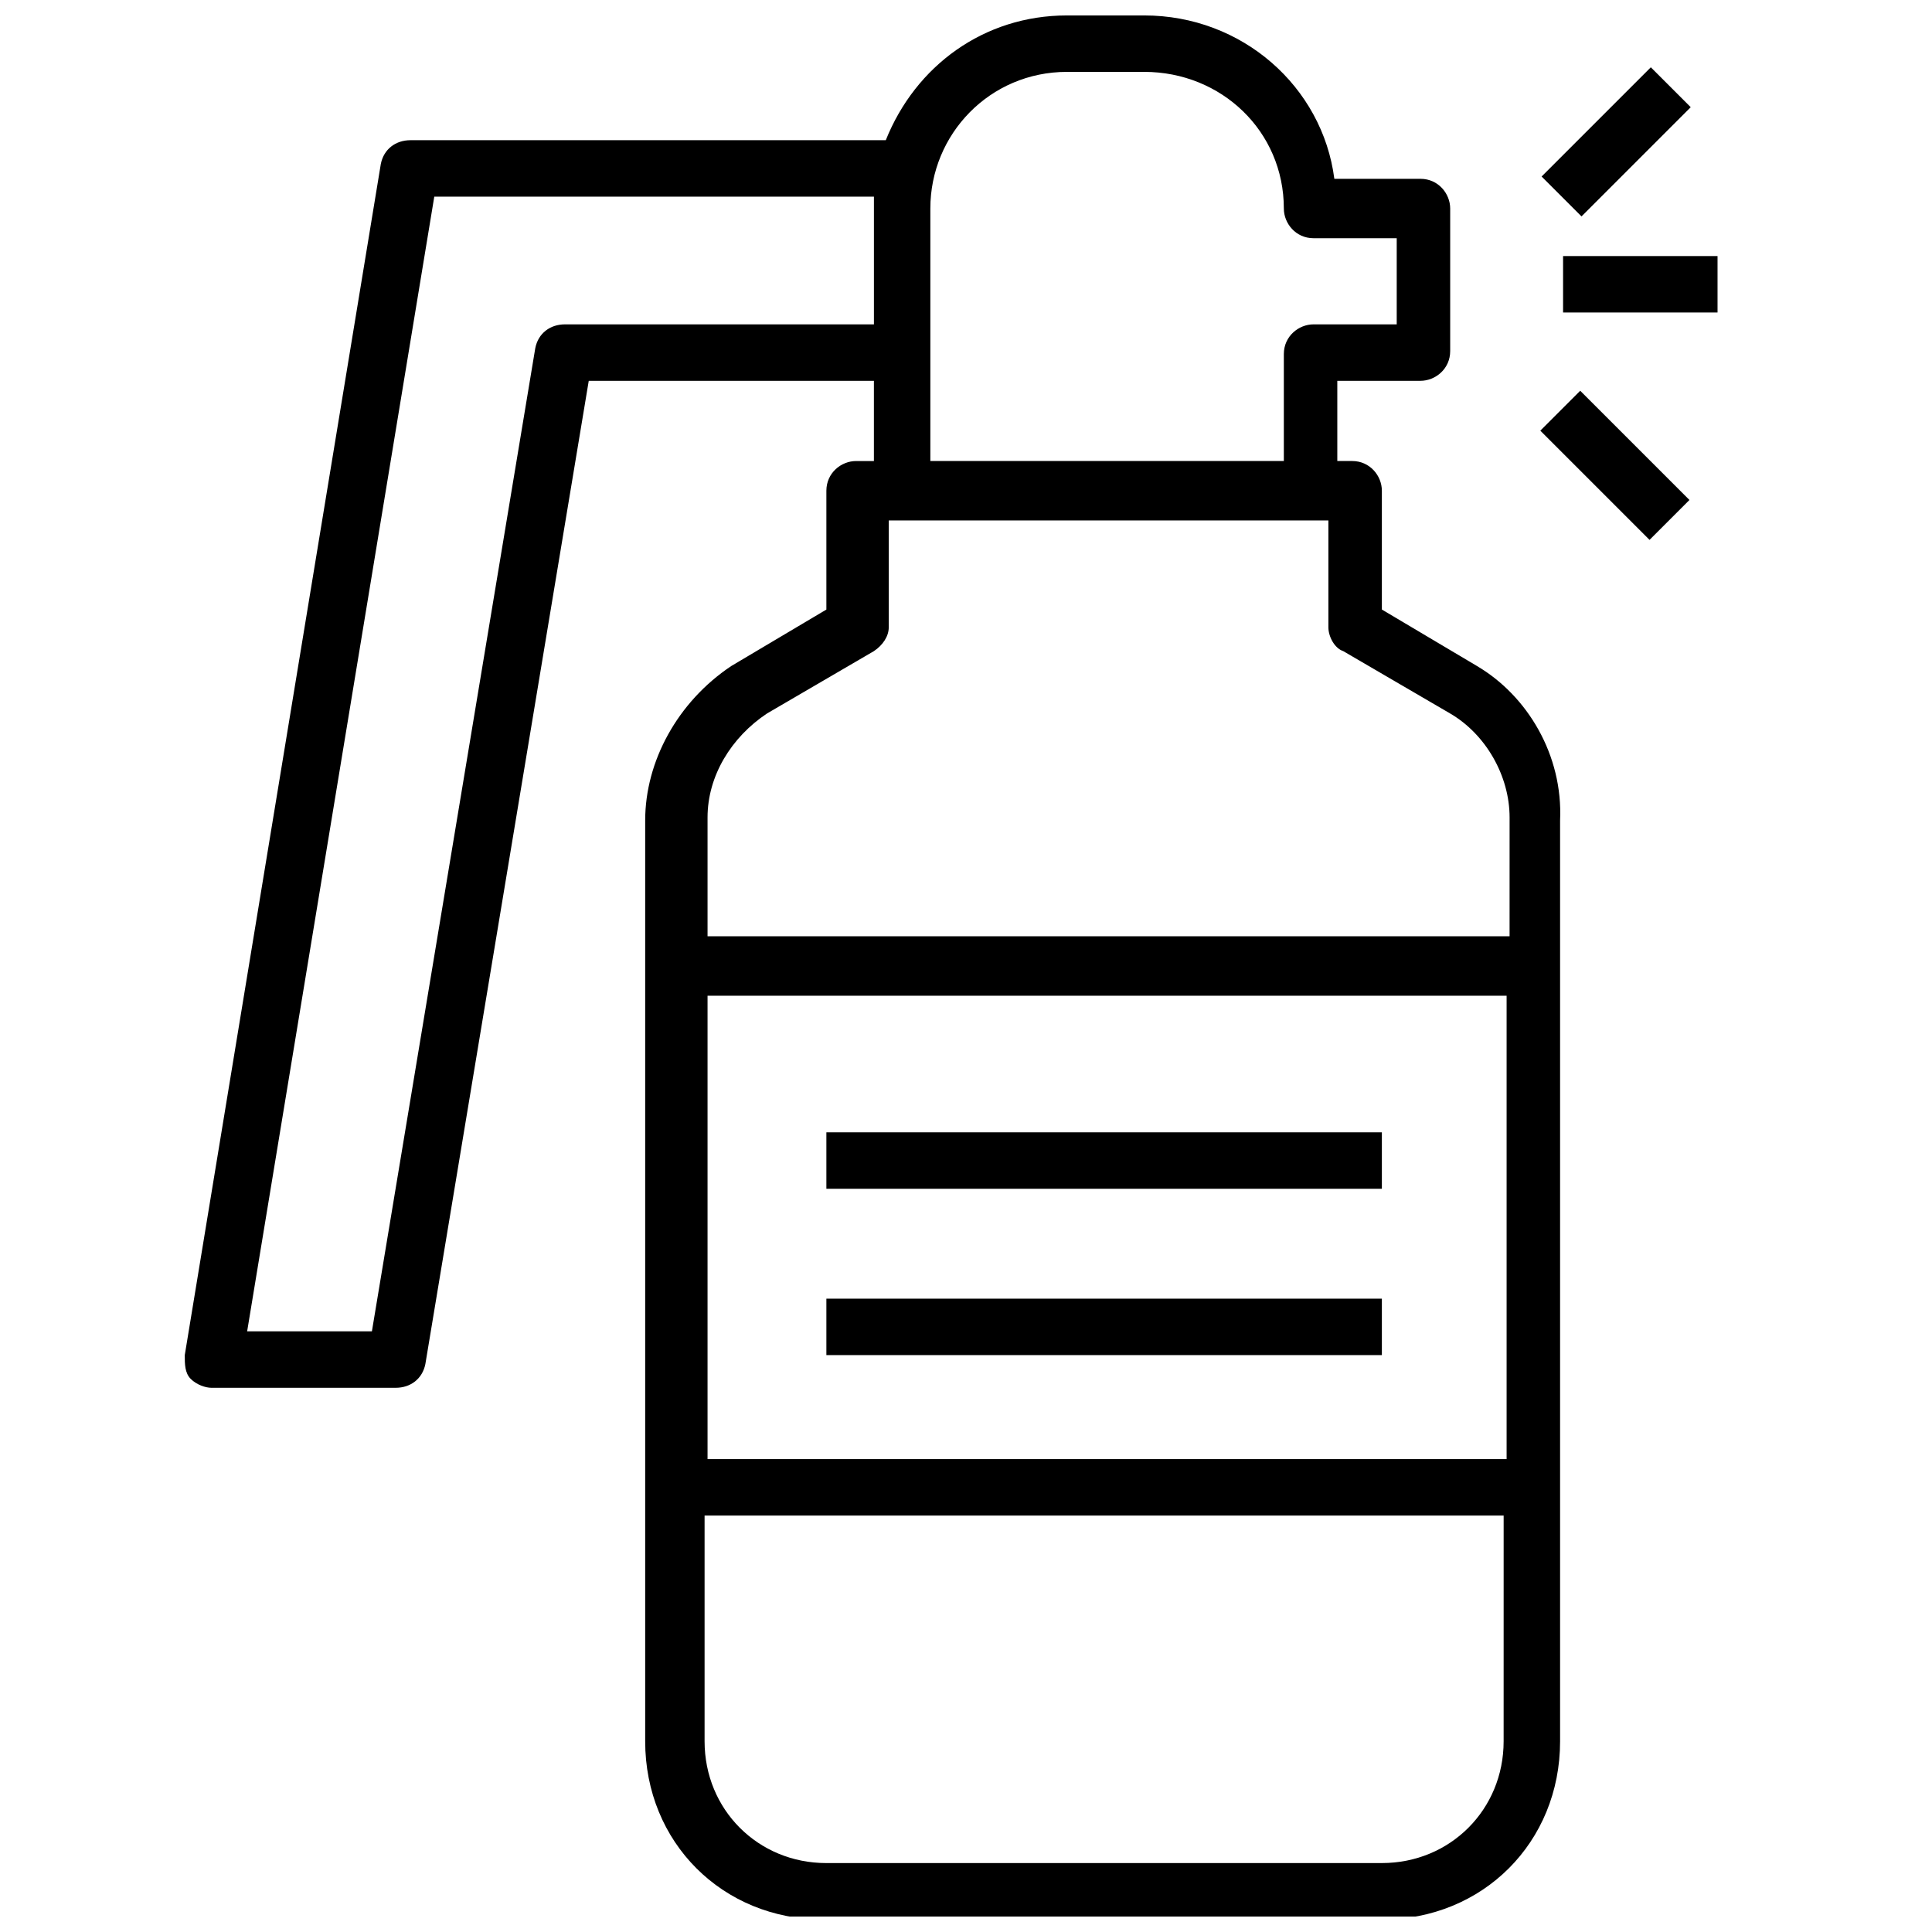 <?xml version="1.0" encoding="UTF-8"?>
<!-- Uploaded to: SVG Repo, www.svgrepo.com, Generator: SVG Repo Mixer Tools -->
<svg width="800px" height="800px" version="1.1" viewBox="144 144 512 512" xmlns="http://www.w3.org/2000/svg">
 <defs>
  <clipPath id="a">
   <path d="m192 148.09h366v503.81h-366z"/>
  </clipPath>
 </defs>
 <g clip-path="url(#a)">
  <path d="m535.4 320.49-25.191-14.957v-31.488c0-3.938-3.148-7.871-7.871-7.871h-3.938v-21.254h22.043c3.938 0 7.871-3.148 7.871-7.871v-37.789c0-3.938-3.148-7.871-7.871-7.871h-22.828c-3.152-24.402-24.406-43.297-50.383-43.297h-20.469c-22.043 0-40.148 13.383-48.02 33.062h-125.95c-3.938 0-7.086 2.363-7.871 6.297l-51.957 315.67c0 2.363 0 4.723 1.574 6.297 1.574 1.574 3.938 2.363 5.512 2.363h48.805c3.938 0 7.086-2.363 7.871-6.297l43.297-260.56h75.57v21.254h-4.723c-3.938 0-7.871 3.148-7.871 7.871v31.488l-25.191 14.957c-14.168 9.445-22.828 25.191-22.828 40.934v244.04c0 26.766 20.469 47.23 47.23 47.23h148c26.766 0 47.23-20.469 47.23-47.23v-244.04c0.789-17.32-8.656-33.062-22.039-40.934zm-144.85-121.23c0-19.68 15.742-36.211 36.211-36.211h20.469c20.469 0 37 15.742 37 36.211 0 3.938 3.148 7.871 7.871 7.871h22.043v22.828h-22.043c-3.938 0-7.871 3.148-7.871 7.871v28.344h-93.68zm-96.824 30.699c-3.938 0-7.086 2.363-7.871 6.297l-43.297 260.56-33.062 0.004 49.594-300.71h116.51v3.148 30.699zm248.75 375.5c0 18.105-14.168 32.273-32.273 32.273l-147.21 0.004c-18.105 0-32.273-14.168-32.273-32.273v-59.828h211.76zm0-74.781h-210.97v-122.8h211.76v122.8zm0-138.55h-210.97v-31.488c0-11.02 6.297-21.254 15.742-27.551l28.34-16.531c2.363-1.574 3.938-3.938 3.938-6.297v-28.34h116.51v28.34c0 2.363 1.574 5.512 3.938 6.297l28.34 16.531c9.445 5.512 15.742 16.531 15.742 27.551l-0.004 31.488z"/>
 </g>
 <path d="m558.23 211.86h40.934v14.957h-40.934z"/>
 <path d="m552.54 190.78 28.945-28.945 10.574 10.574-28.945 28.945z"/>
 <path d="m552.2 258.13 10.574-10.574 28.945 28.945-10.574 10.574z"/>
 <path d="m363 444.08h147.21v14.957h-147.21z"/>
 <path d="m363 488.16h147.21v14.957h-147.21z"/>
</svg>